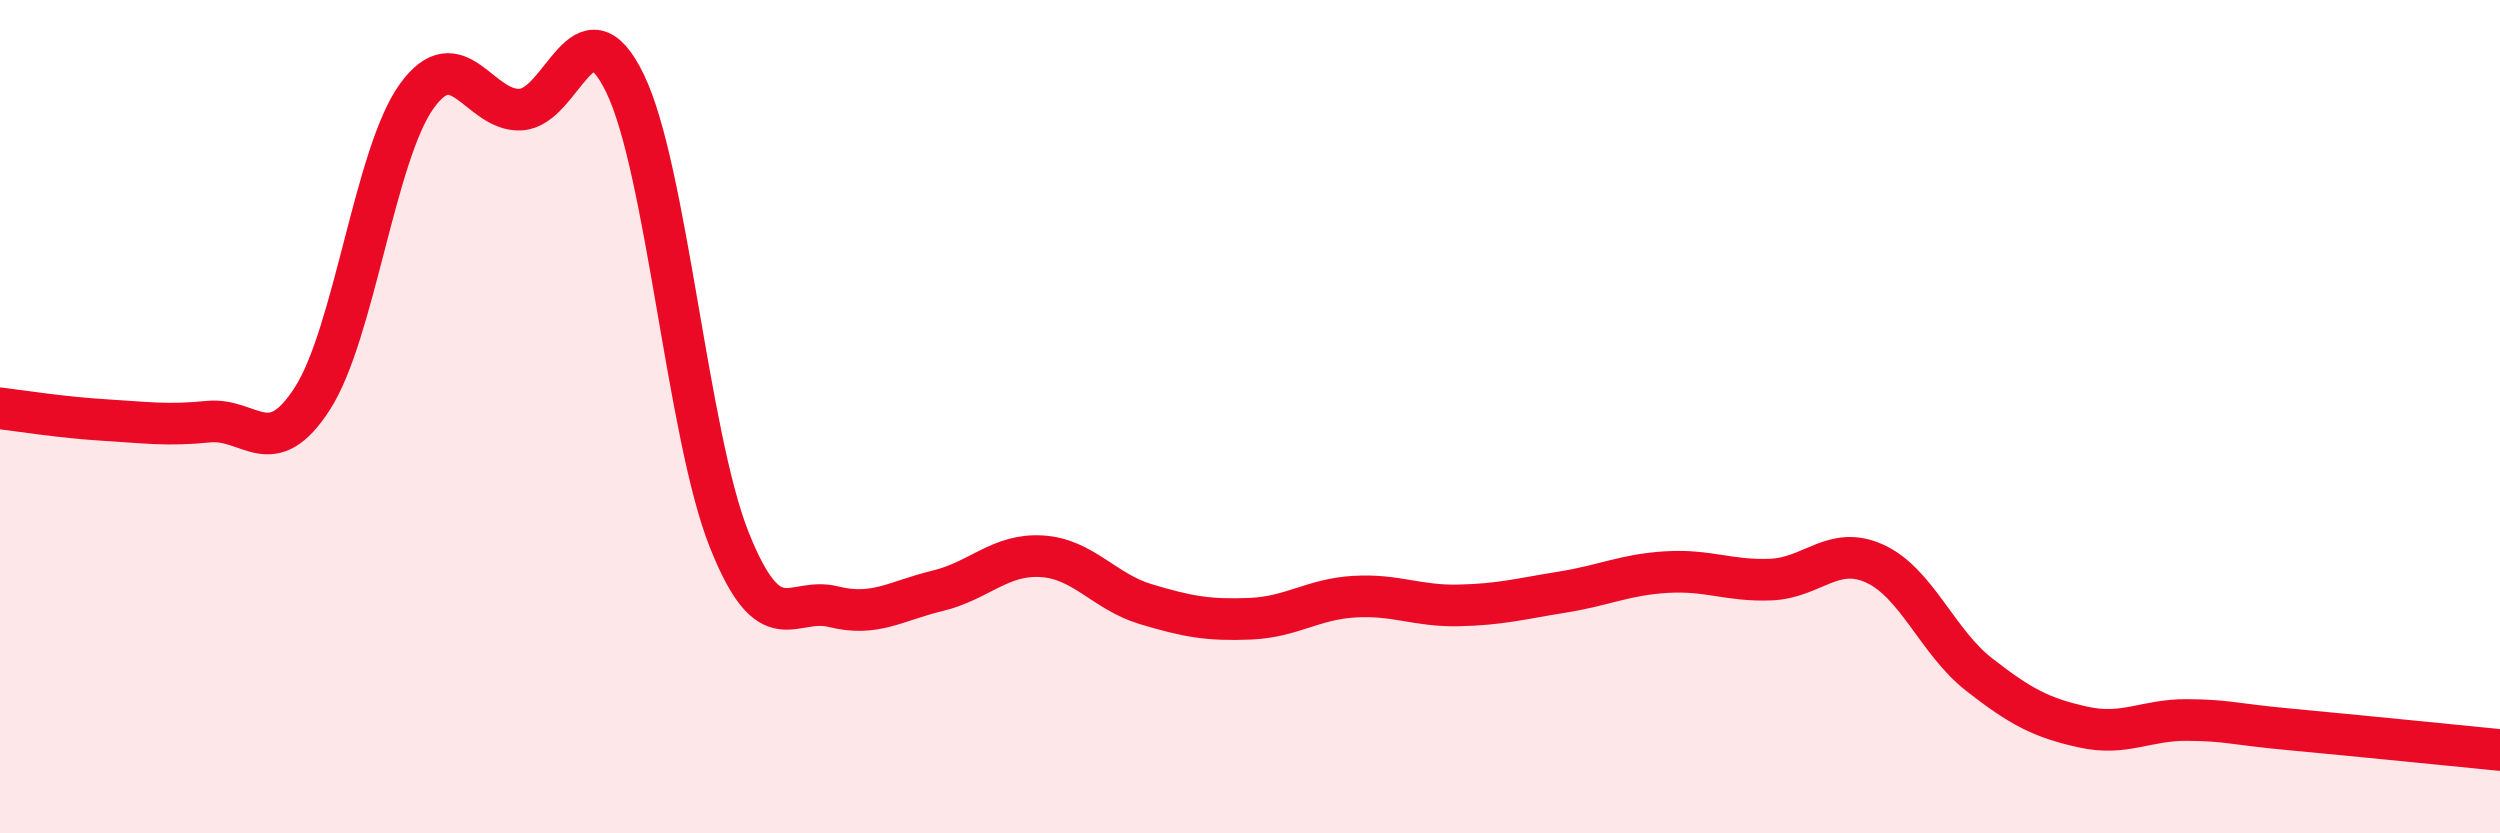 
    <svg width="60" height="20" viewBox="0 0 60 20" xmlns="http://www.w3.org/2000/svg">
      <path
        d="M 0,9.8 C 0.5,9.86 1.5,10.02 2.5,10.08 C 3.5,10.14 4,10.22 5,10.12 C 6,10.02 6.5,11.12 7.5,9.56 C 8.5,8 9,3.7 10,2.31 C 11,0.92 11.5,2.69 12.5,2.63 C 13.5,2.57 14,-0.06 15,2 C 16,4.06 16.5,10.44 17.5,12.95 C 18.5,15.46 19,14.31 20,14.56 C 21,14.81 21.5,14.42 22.5,14.18 C 23.5,13.94 24,13.29 25,13.35 C 26,13.41 26.5,14.2 27.5,14.5 C 28.5,14.8 29,14.89 30,14.85 C 31,14.81 31.5,14.38 32.5,14.32 C 33.5,14.26 34,14.55 35,14.53 C 36,14.51 36.5,14.37 37.5,14.21 C 38.5,14.05 39,13.79 40,13.73 C 41,13.67 41.5,13.95 42.5,13.91 C 43.5,13.87 44,13.07 45,13.53 C 46,13.99 46.5,15.41 47.5,16.19 C 48.5,16.97 49,17.23 50,17.45 C 51,17.67 51.5,17.27 52.5,17.28 C 53.5,17.29 53.5,17.37 55,17.51 C 56.5,17.65 59,17.9 60,18L60 20L0 20Z"
        fill="#EB0A25"
        opacity="0.1"
        stroke-linecap="round"
        stroke-linejoin="round"
      />
      <path
        d="M 0,9.8 C 0.5,9.86 1.5,10.02 2.5,10.08 C 3.5,10.14 4,10.22 5,10.12 C 6,10.02 6.5,11.12 7.5,9.56 C 8.5,8 9,3.7 10,2.31 C 11,0.92 11.5,2.69 12.5,2.63 C 13.5,2.57 14,-0.06 15,2 C 16,4.06 16.5,10.44 17.5,12.95 C 18.5,15.46 19,14.31 20,14.56 C 21,14.81 21.5,14.42 22.5,14.18 C 23.5,13.94 24,13.29 25,13.35 C 26,13.41 26.5,14.2 27.5,14.5 C 28.5,14.8 29,14.89 30,14.85 C 31,14.81 31.5,14.38 32.5,14.32 C 33.5,14.26 34,14.55 35,14.53 C 36,14.51 36.5,14.37 37.5,14.21 C 38.5,14.05 39,13.79 40,13.73 C 41,13.67 41.5,13.95 42.5,13.91 C 43.5,13.87 44,13.07 45,13.53 C 46,13.99 46.5,15.41 47.5,16.19 C 48.5,16.97 49,17.23 50,17.45 C 51,17.67 51.5,17.27 52.5,17.28 C 53.5,17.29 53.5,17.37 55,17.51 C 56.5,17.65 59,17.9 60,18"
        stroke="#EB0A25"
        stroke-width="1"
        fill="none"
        stroke-linecap="round"
        stroke-linejoin="round"
      />
    </svg>
  
